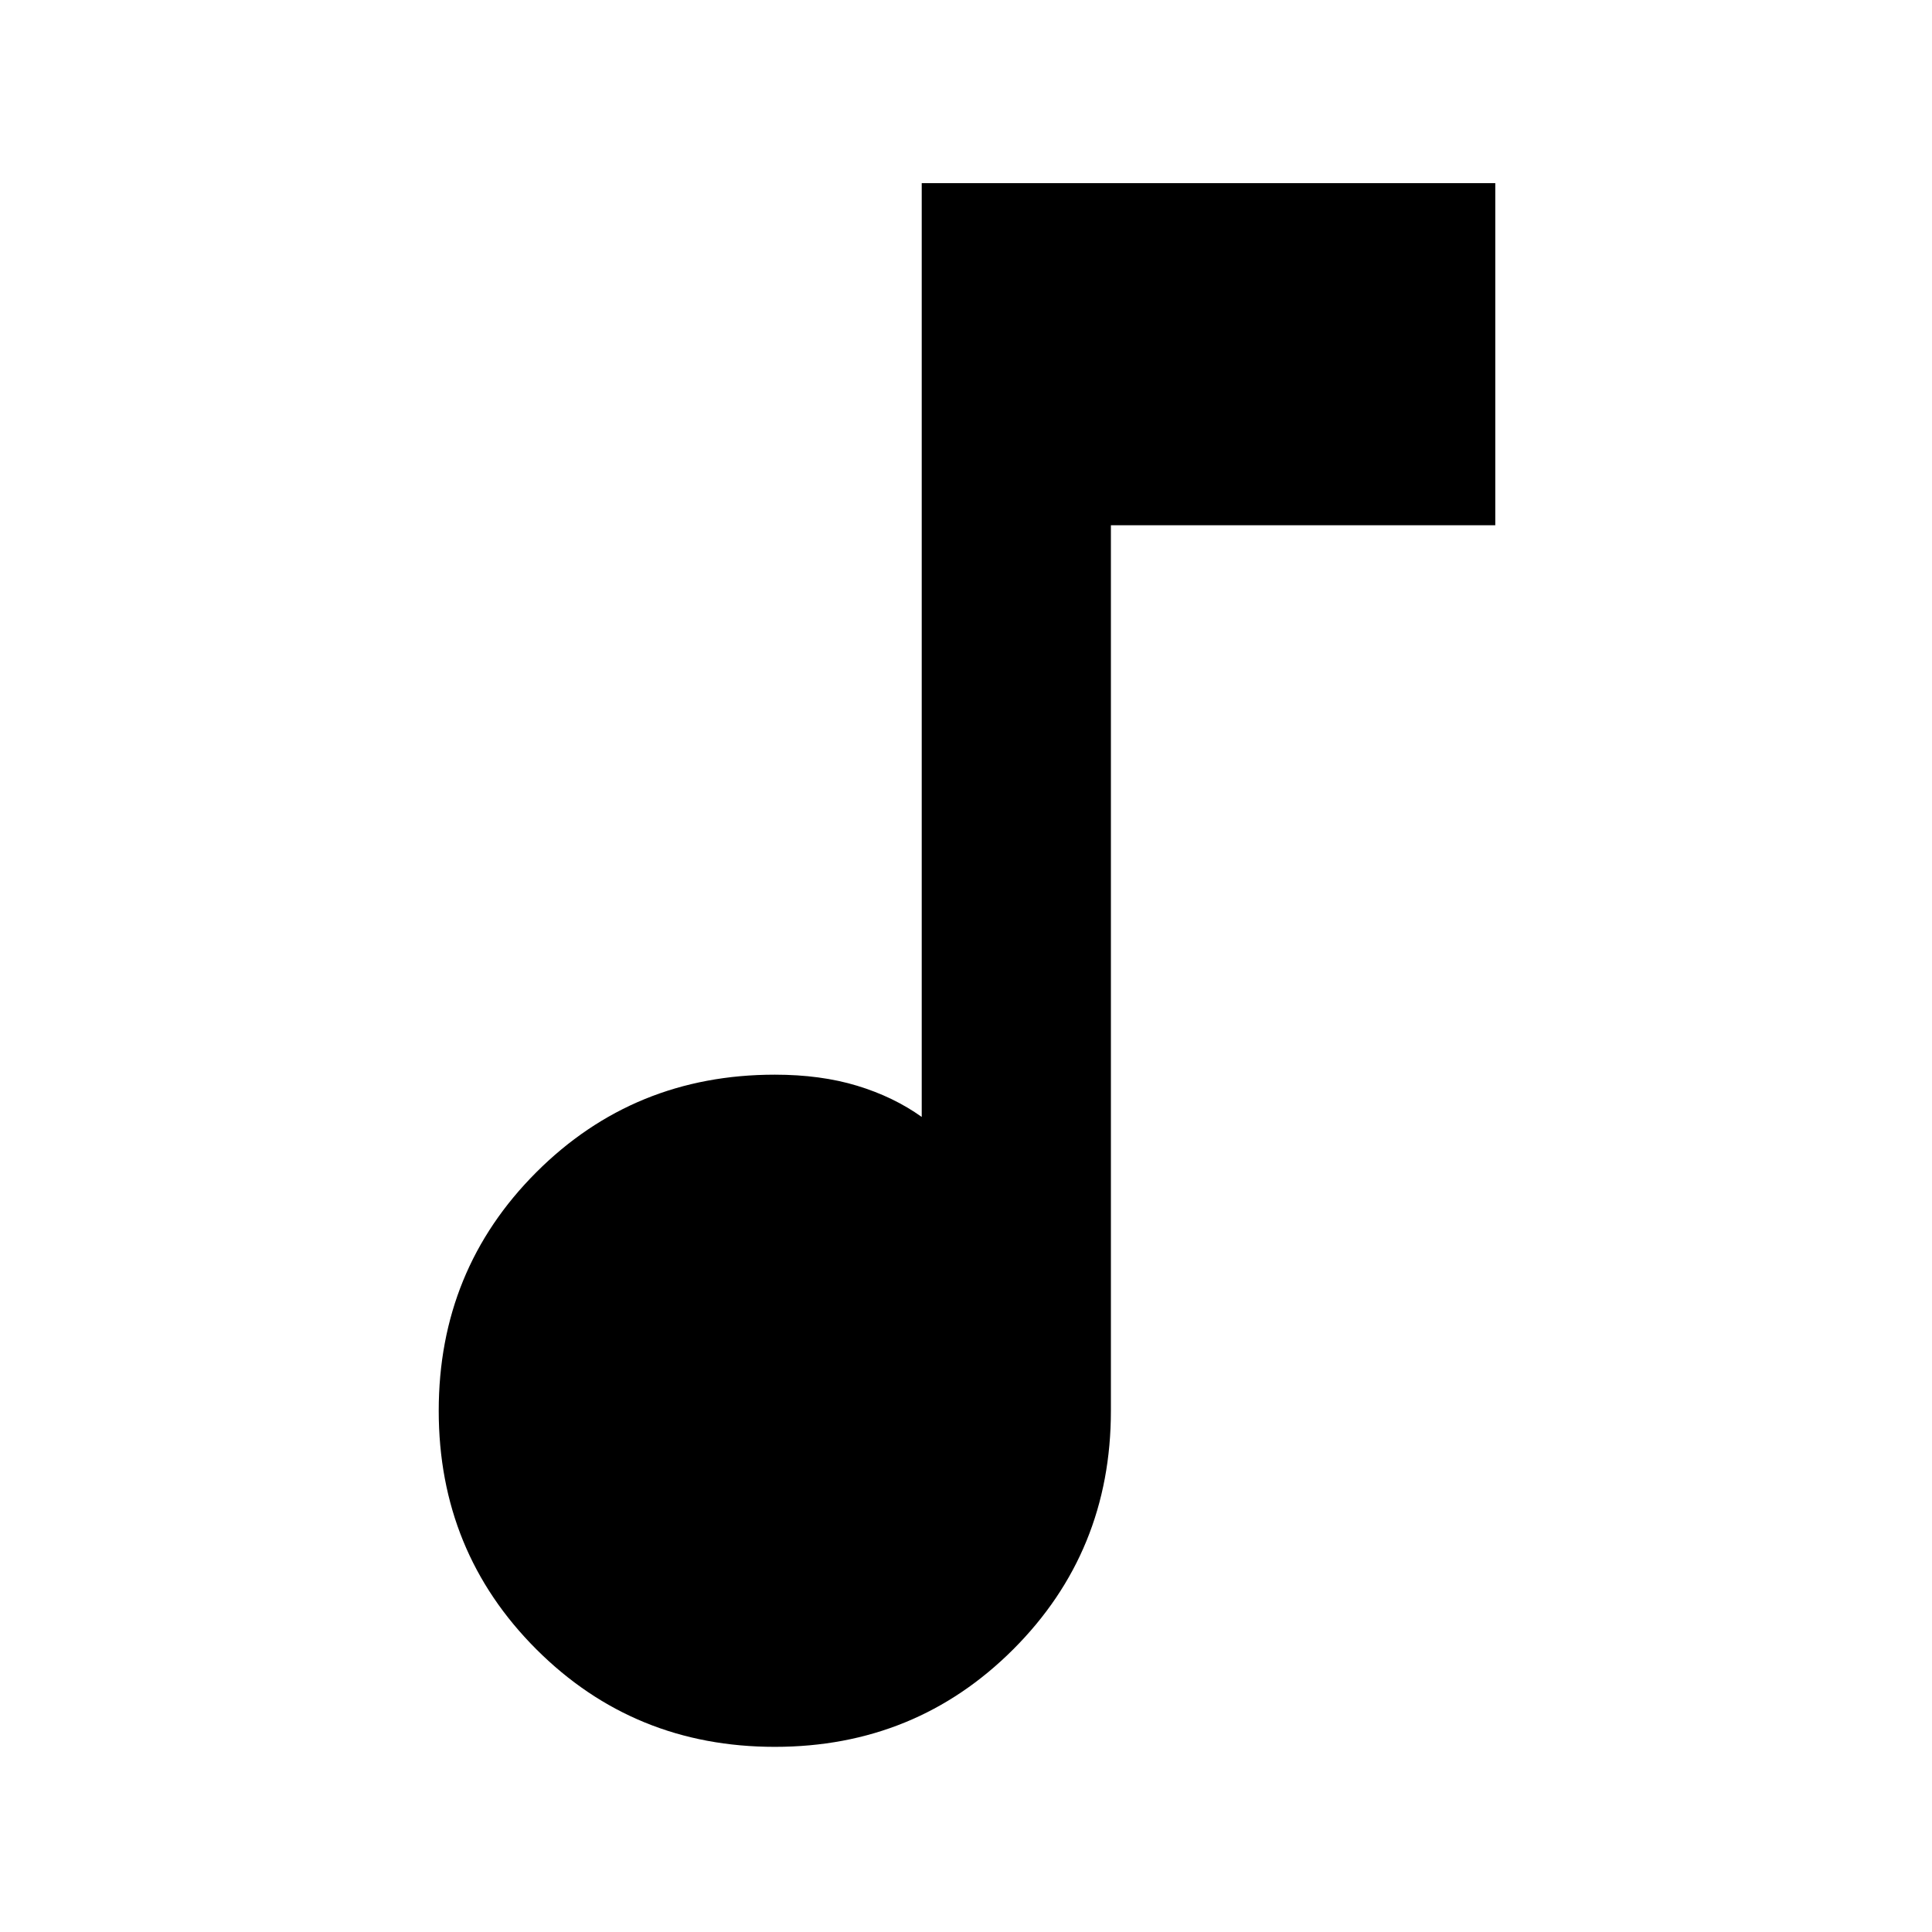 <svg xmlns="http://www.w3.org/2000/svg" height="48px" viewBox="0 -960 960 960" width="48px" fill="#000000"><path d="M385-92q-70.01 0-118.51-48.49Q218-188.99 218-259t48.49-118.51Q314.99-426 385-426q22.81 0 40.9 5.5Q444-415 458-405v-464h285v170H552v440q0 70.01-48.49 118.51Q455.01-92 385-92Z"/></svg>